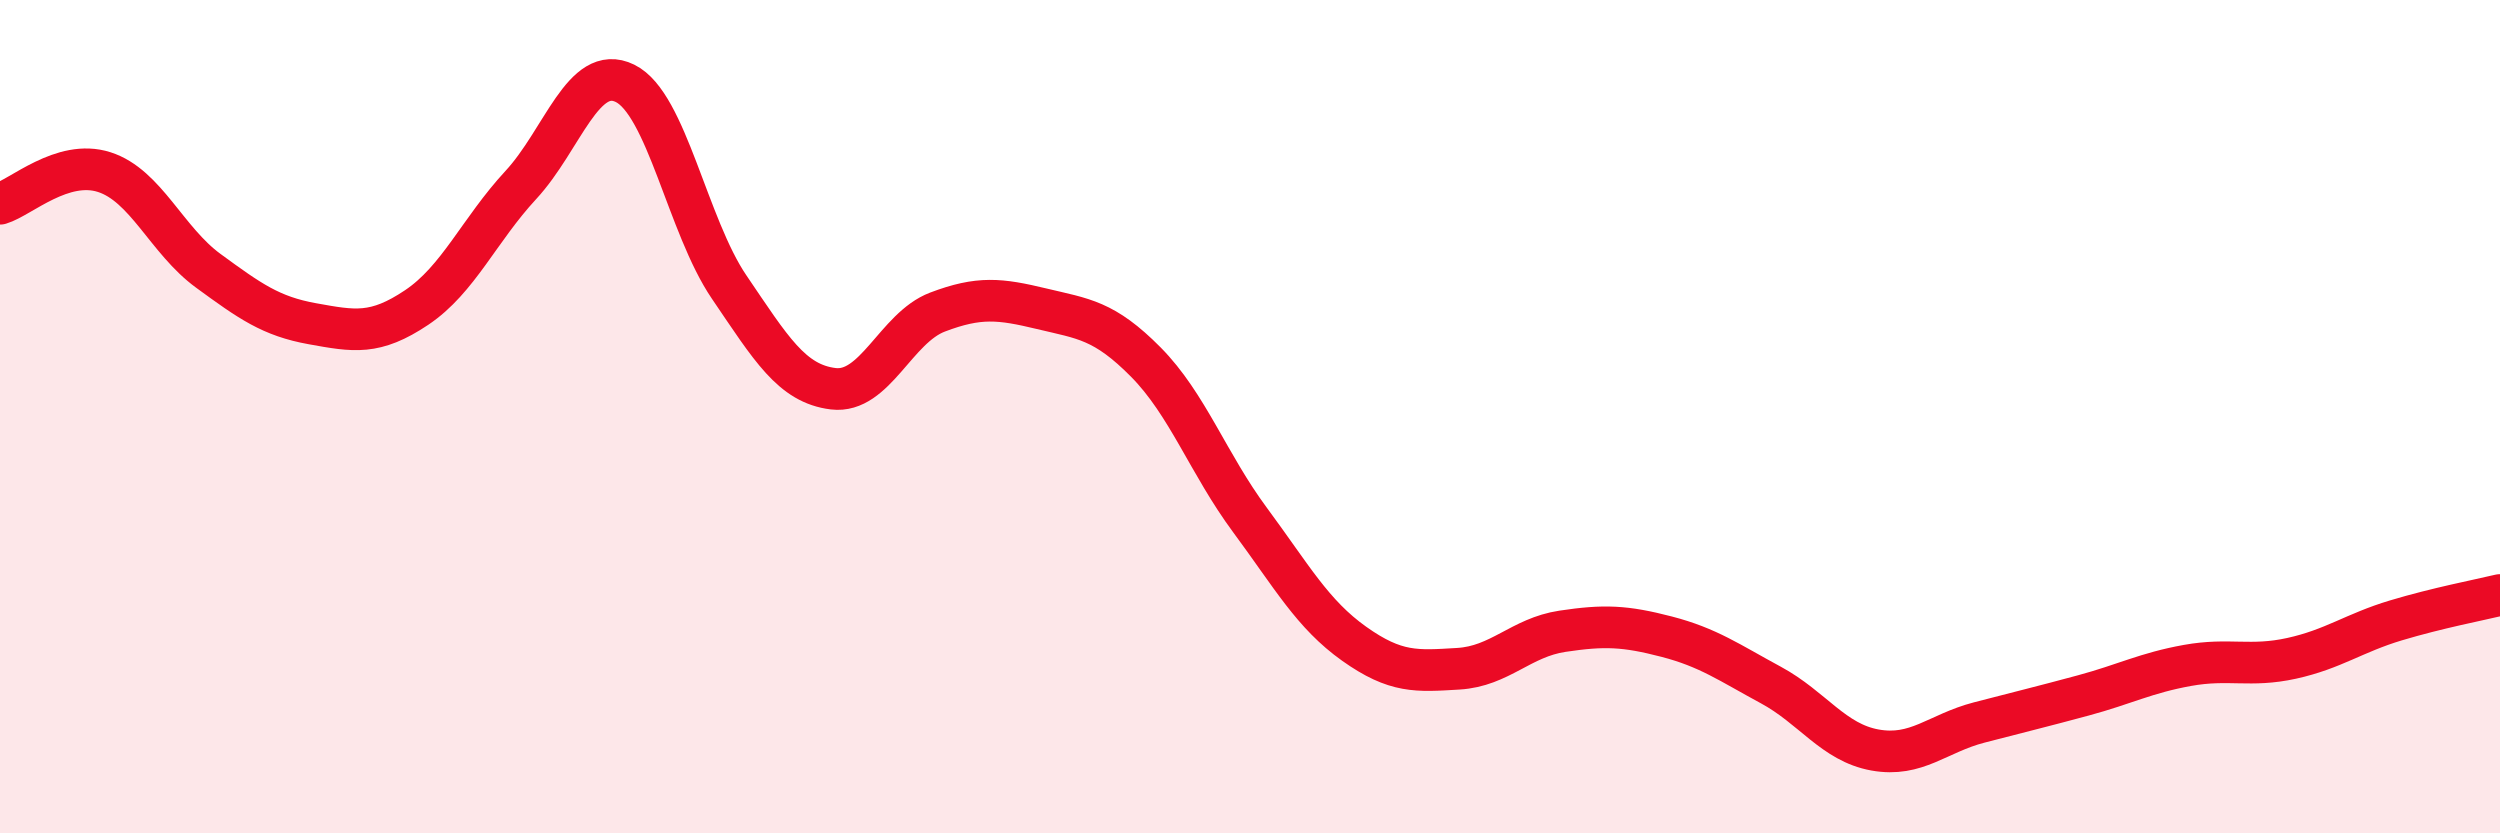 
    <svg width="60" height="20" viewBox="0 0 60 20" xmlns="http://www.w3.org/2000/svg">
      <path
        d="M 0,4.89 C 0.5,4.74 1.5,3.81 2.5,4.13 C 3.5,4.45 4,5.77 5,6.5 C 6,7.23 6.5,7.59 7.5,7.77 C 8.5,7.95 9,8.05 10,7.38 C 11,6.71 11.5,5.52 12.5,4.44 C 13.5,3.36 14,1.51 15,2 C 16,2.49 16.5,5.42 17.5,6.89 C 18.5,8.36 19,9.21 20,9.33 C 21,9.45 21.5,7.87 22.5,7.49 C 23.5,7.11 24,7.17 25,7.41 C 26,7.65 26.5,7.68 27.5,8.69 C 28.5,9.7 29,11.13 30,12.48 C 31,13.83 31.5,14.74 32.5,15.45 C 33.5,16.16 34,16.11 35,16.05 C 36,15.99 36.5,15.3 37.5,15.15 C 38.5,15 39,15.02 40,15.28 C 41,15.54 41.5,15.9 42.5,16.44 C 43.5,16.98 44,17.82 45,18 C 46,18.18 46.5,17.6 47.5,17.34 C 48.5,17.08 49,16.96 50,16.69 C 51,16.42 51.5,16.15 52.5,15.97 C 53.5,15.79 54,16.02 55,15.8 C 56,15.58 56.5,15.19 57.5,14.89 C 58.5,14.59 59.5,14.4 60,14.28L60 20L0 20Z"
        fill="#EB0A25"
        opacity="0.1"
        stroke-linecap="round"
        stroke-linejoin="round"
      />
      <path
        d="M 0,4.89 C 0.5,4.74 1.5,3.81 2.5,4.13 C 3.5,4.45 4,5.77 5,6.5 C 6,7.23 6.5,7.59 7.5,7.77 C 8.5,7.95 9,8.05 10,7.38 C 11,6.71 11.5,5.52 12.5,4.44 C 13.5,3.36 14,1.51 15,2 C 16,2.49 16.5,5.42 17.5,6.89 C 18.5,8.36 19,9.21 20,9.33 C 21,9.45 21.5,7.87 22.5,7.49 C 23.5,7.11 24,7.17 25,7.41 C 26,7.65 26.5,7.68 27.5,8.69 C 28.5,9.7 29,11.13 30,12.48 C 31,13.83 31.5,14.74 32.5,15.45 C 33.5,16.16 34,16.11 35,16.05 C 36,15.99 36.5,15.3 37.5,15.15 C 38.5,15 39,15.02 40,15.28 C 41,15.54 41.5,15.9 42.5,16.44 C 43.5,16.98 44,17.82 45,18 C 46,18.18 46.5,17.6 47.5,17.34 C 48.5,17.08 49,16.96 50,16.69 C 51,16.42 51.5,16.15 52.5,15.97 C 53.5,15.79 54,16.02 55,15.8 C 56,15.58 56.5,15.19 57.5,14.89 C 58.5,14.59 59.5,14.4 60,14.28"
        stroke="#EB0A25"
        stroke-width="1"
        fill="none"
        stroke-linecap="round"
        stroke-linejoin="round"
      />
    </svg>
  